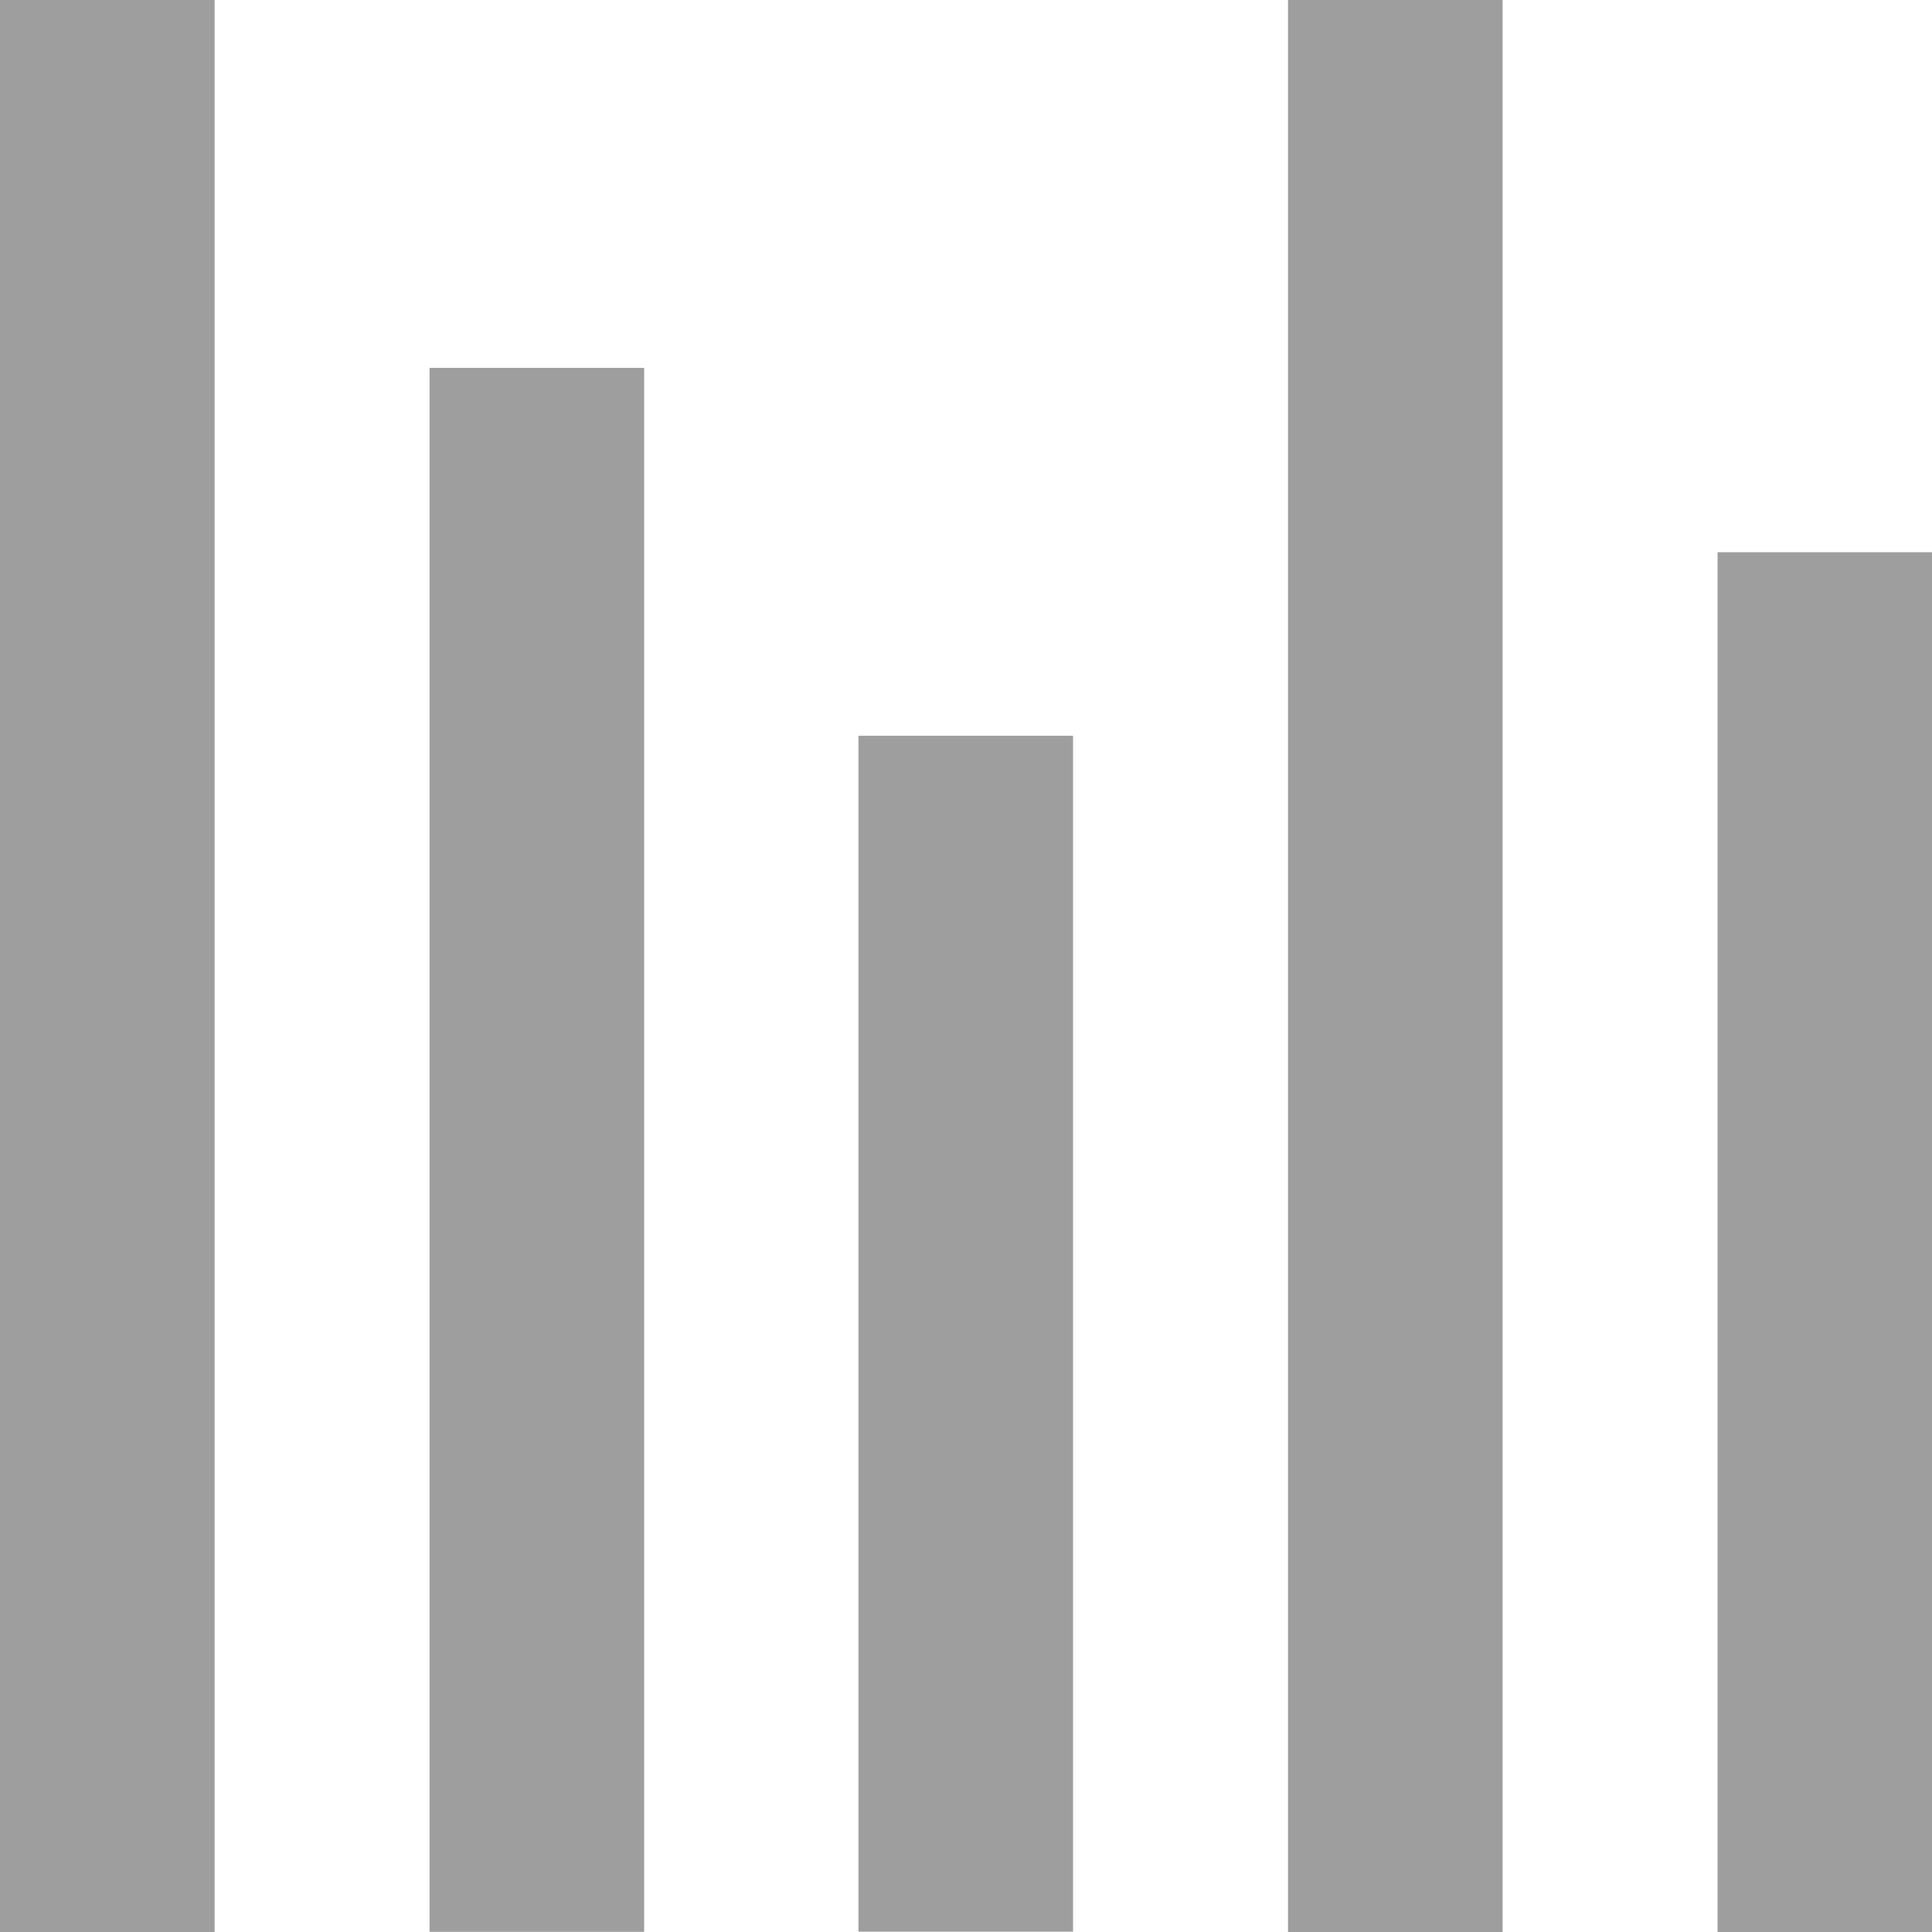 <svg width="12" height="12" viewBox="0 0 12 12" fill="none" xmlns="http://www.w3.org/2000/svg">
<rect width="1.333" height="12" fill="#9E9E9E"/>
<rect x="2.668" y="2.285" width="1.333" height="9.714" fill="#9E9E9E"/>
<rect x="5.332" y="4.57" width="1.333" height="7.428" fill="#9E9E9E"/>
<rect x="8" width="1.333" height="12" fill="#9E9E9E"/>
<rect x="10.668" y="3.43" width="1.333" height="8.571" fill="#9E9E9E"/>
</svg>

